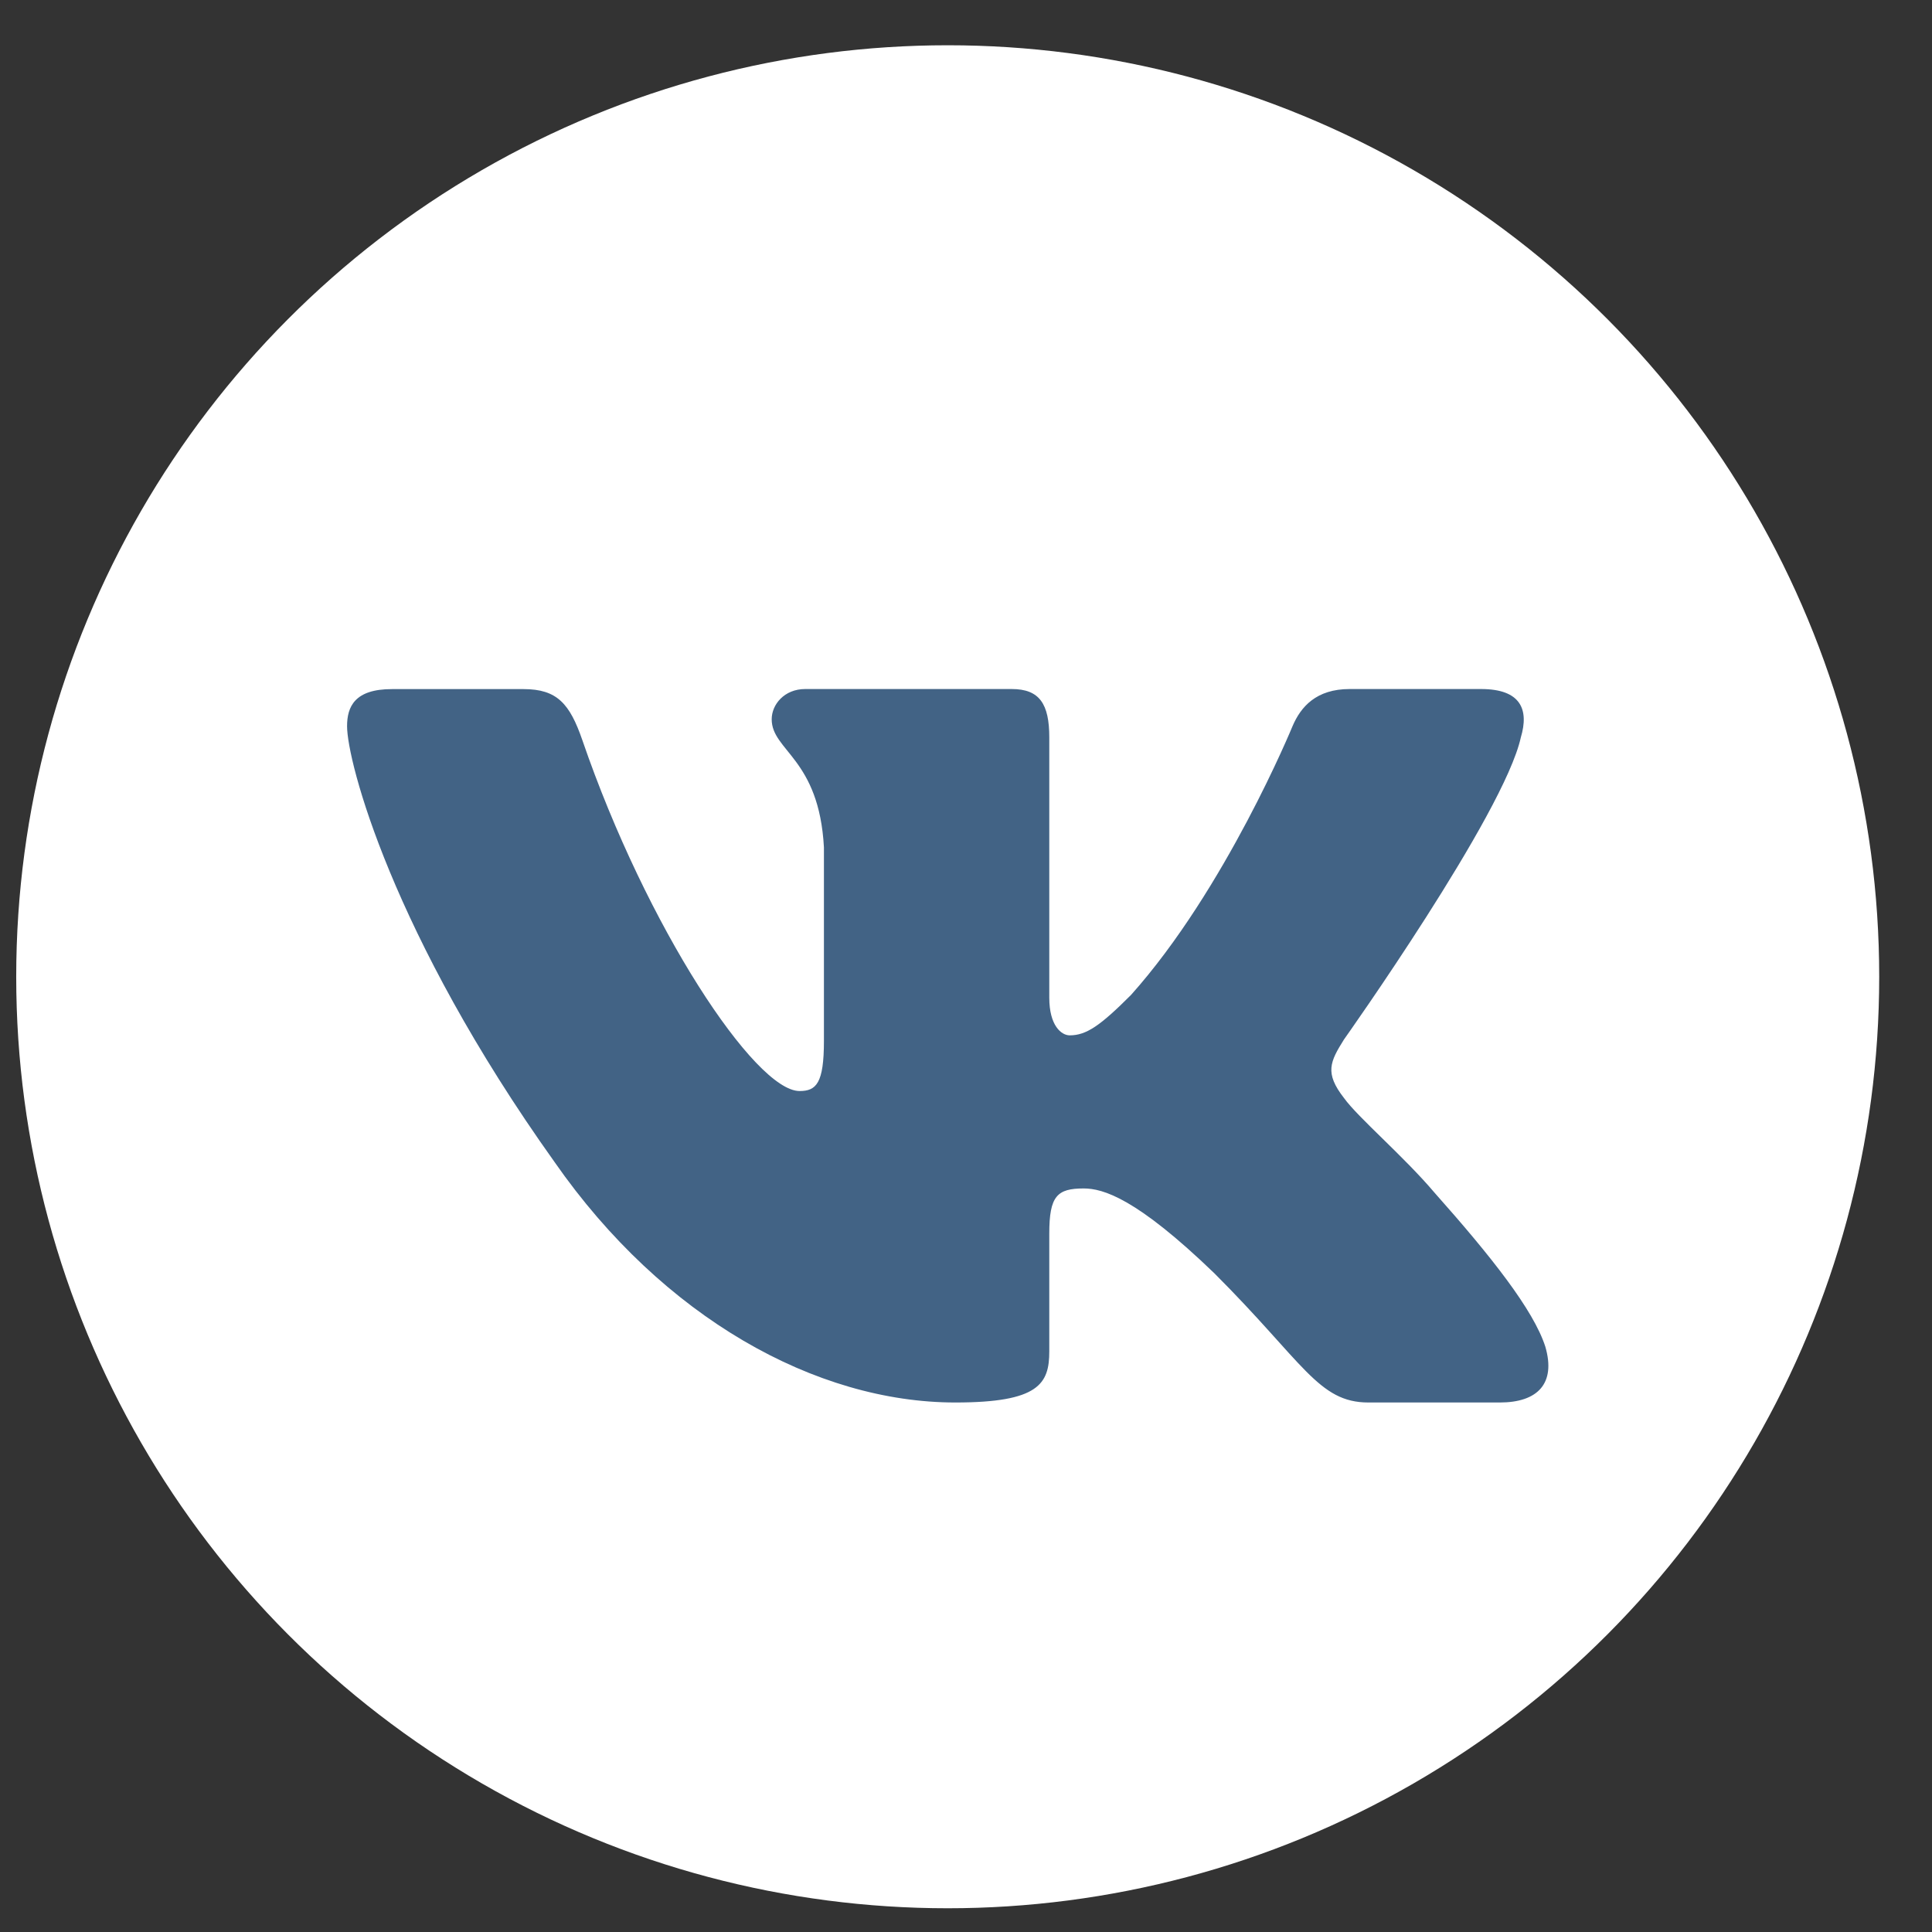 <?xml version="1.0" encoding="UTF-8"?> <svg xmlns="http://www.w3.org/2000/svg" width="28" height="28" viewBox="0 0 28 28" fill="none"><rect x="0" y="0" width="28" height="28" fill="#333333" stroke="none"/><circle cx="13.735" cy="14.156" r="13.5" fill="white"></circle><path fill-rule="evenodd" clip-rule="evenodd" d="M22.041 10.687C22.162 10.283 22.041 9.986 21.465 9.986H19.56C19.076 9.986 18.852 10.243 18.732 10.525C18.732 10.525 17.763 12.886 16.391 14.42C15.947 14.864 15.745 15.005 15.503 15.005C15.382 15.005 15.207 14.864 15.207 14.46V10.687C15.207 10.202 15.066 9.986 14.663 9.986H11.669C11.367 9.986 11.184 10.211 11.184 10.424C11.184 10.883 11.871 10.989 11.941 12.281V15.086C11.941 15.701 11.83 15.812 11.588 15.812C10.943 15.812 9.372 13.441 8.44 10.727C8.258 10.2 8.075 9.987 7.588 9.987H5.683C5.139 9.986 5.03 10.243 5.03 10.525C5.03 11.03 5.676 13.532 8.037 16.841C9.611 19.101 11.828 20.326 13.846 20.326C15.057 20.326 15.207 20.054 15.207 19.585V17.877C15.207 17.333 15.321 17.224 15.705 17.224C15.987 17.224 16.471 17.365 17.601 18.455C18.893 19.746 19.106 20.326 19.832 20.326H21.737C22.281 20.326 22.553 20.054 22.396 19.517C22.224 18.982 21.608 18.205 20.79 17.285C20.346 16.76 19.68 16.195 19.478 15.913C19.195 15.55 19.276 15.388 19.478 15.065C19.478 15.065 21.799 11.796 22.041 10.687Z" fill="#426385"></path></svg> 